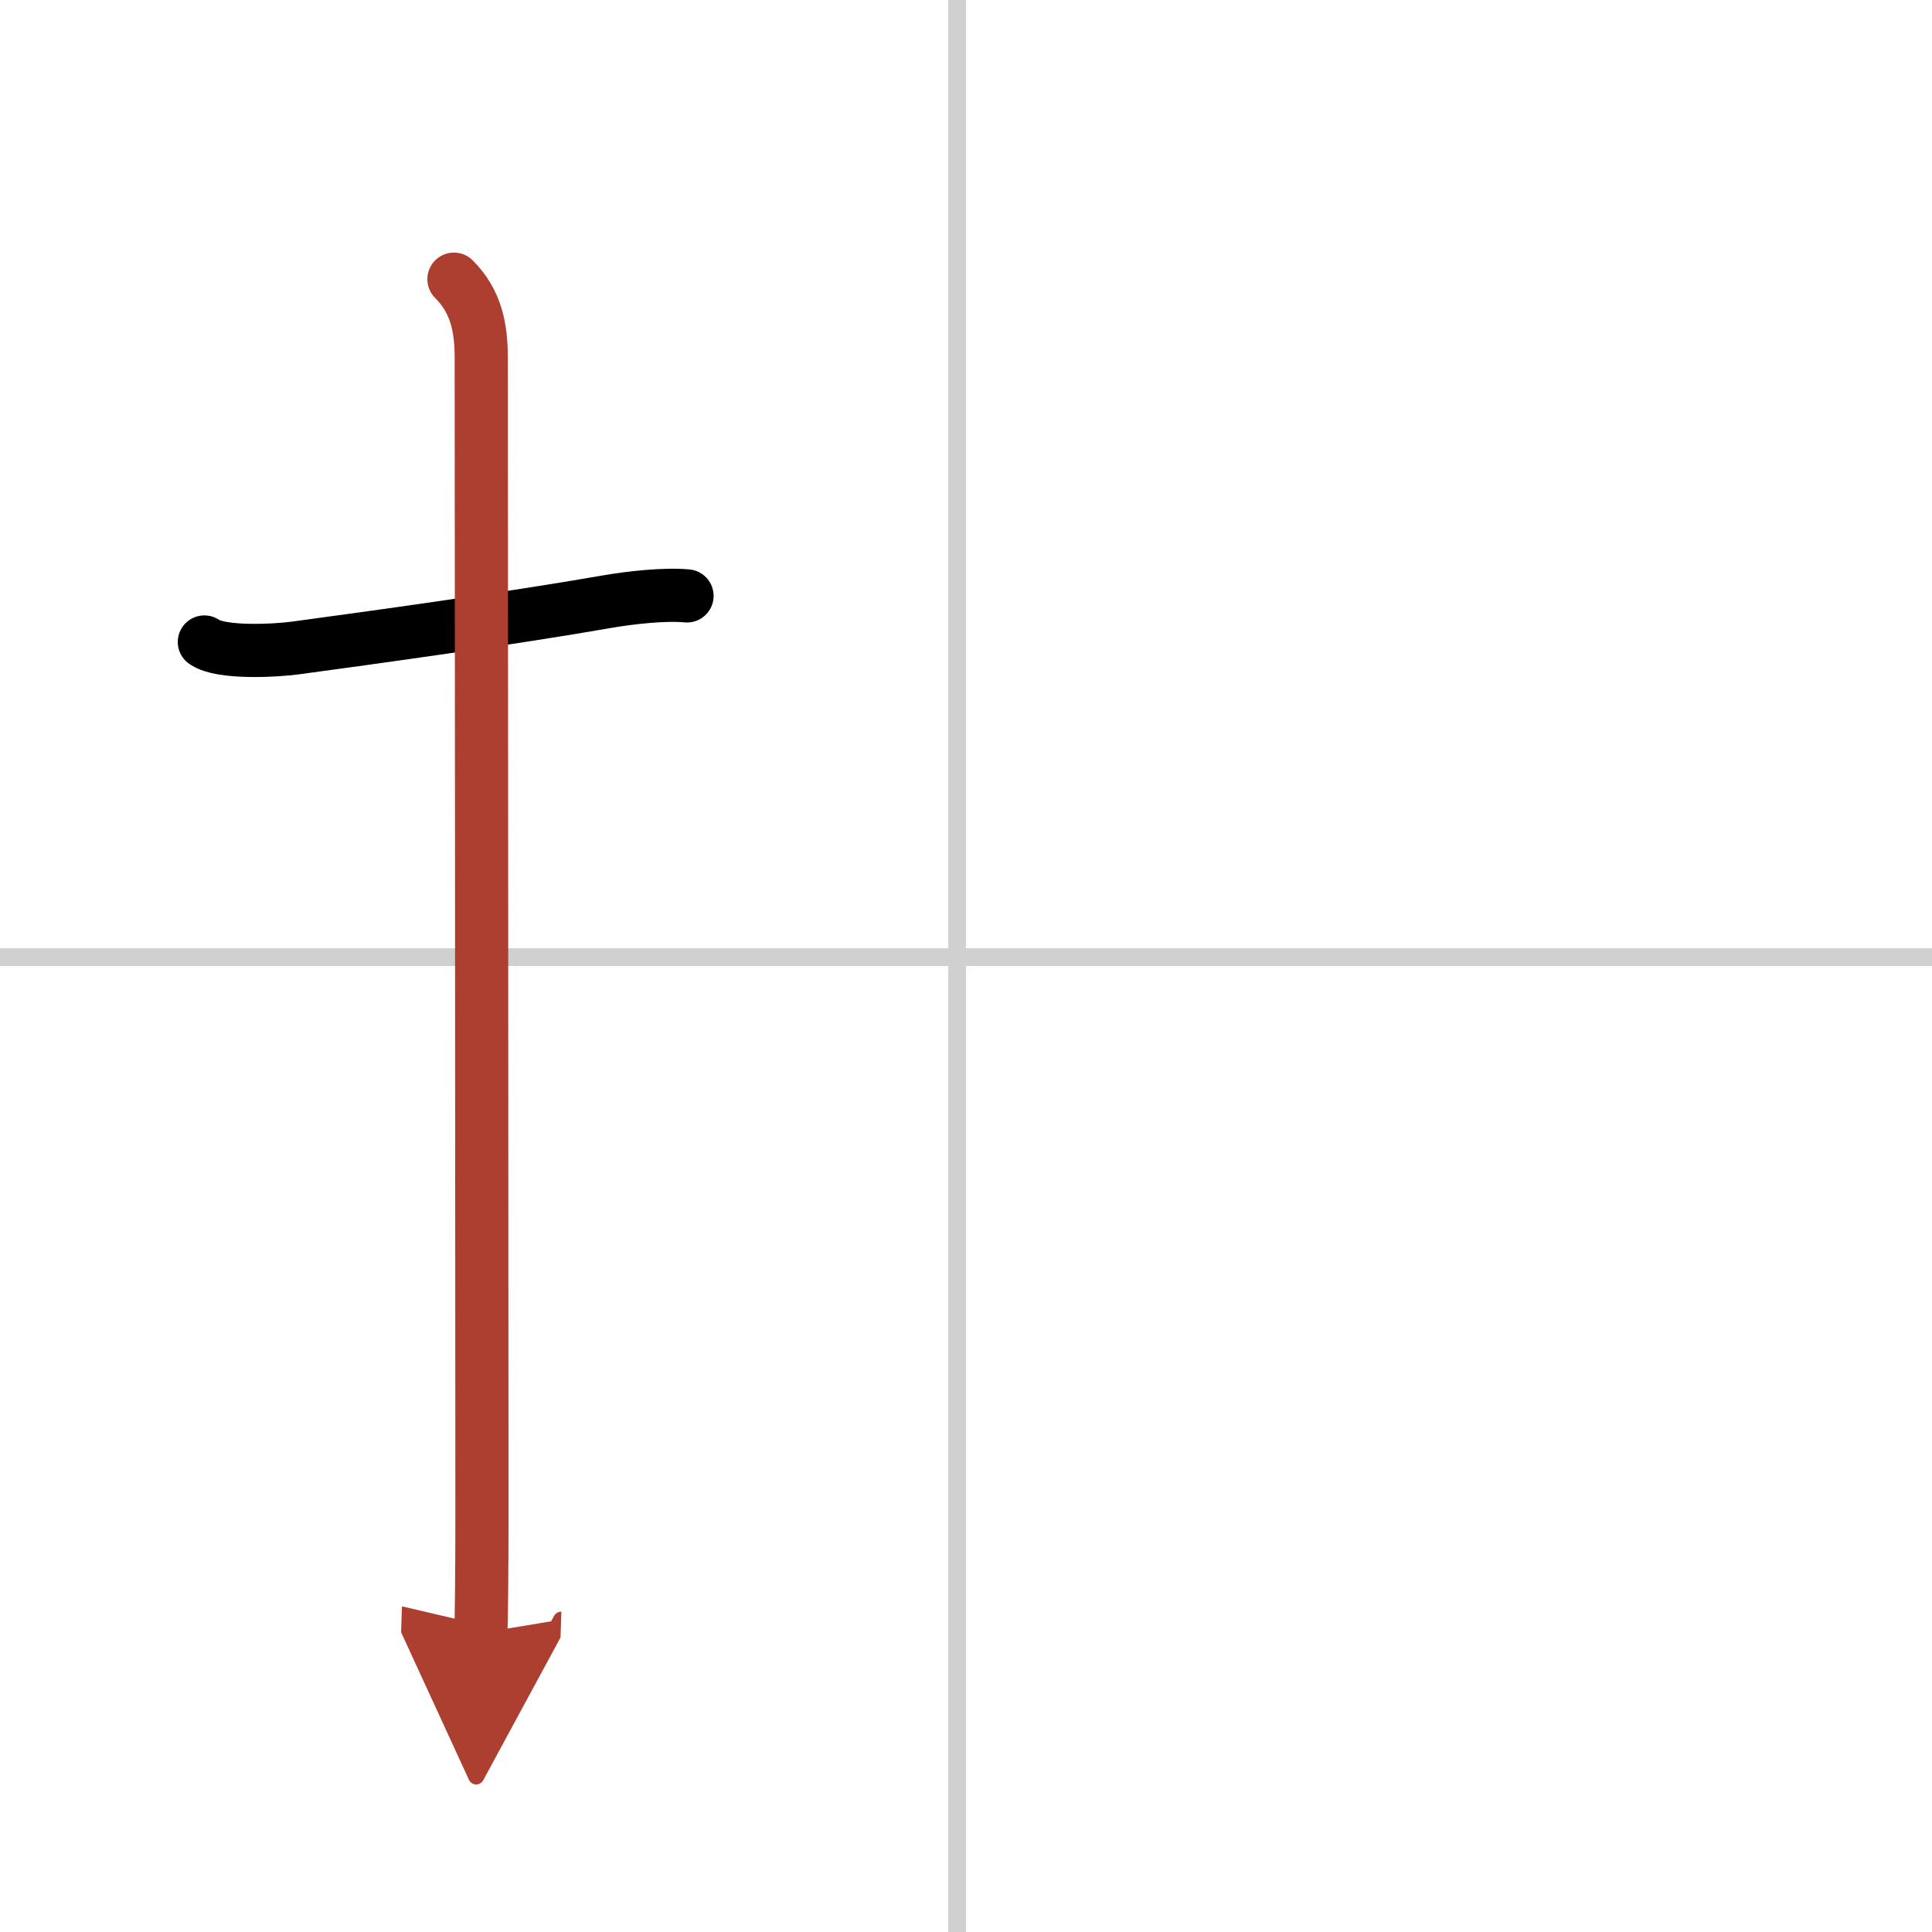 <svg width="400" height="400" viewBox="0 0 109 109" xmlns="http://www.w3.org/2000/svg"><defs><marker id="a" markerWidth="4" orient="auto" refX="1" refY="5" viewBox="0 0 10 10"><polyline points="0 0 10 5 0 10 1 5" fill="#ad3f31" stroke="#ad3f31"/></marker></defs><g fill="none" stroke="#000" stroke-linecap="round" stroke-linejoin="round" stroke-width="3"><rect width="100%" height="100%" fill="#fff" stroke="#fff"/><line x1="54" x2="54" y2="109" stroke="#d0d0d0" stroke-width="1"/><line x2="109" y1="54" y2="54" stroke="#d0d0d0" stroke-width="1"/><path d="m11.53 36.22c0.95 0.67 4.09 0.48 5.12 0.34 4.22-0.57 12.08-1.65 17.63-2.62 1.27-0.22 3.22-0.44 4.48-0.32"/><path d="m25.61 15.75c1.26 1.26 1.54 2.75 1.54 4.42 0 0.8 0.04 51.33 0.04 65.33 0 3.42-0.03 5.71-0.06 6.63" marker-end="url(#a)" stroke="#ad3f31"/></g></svg>
